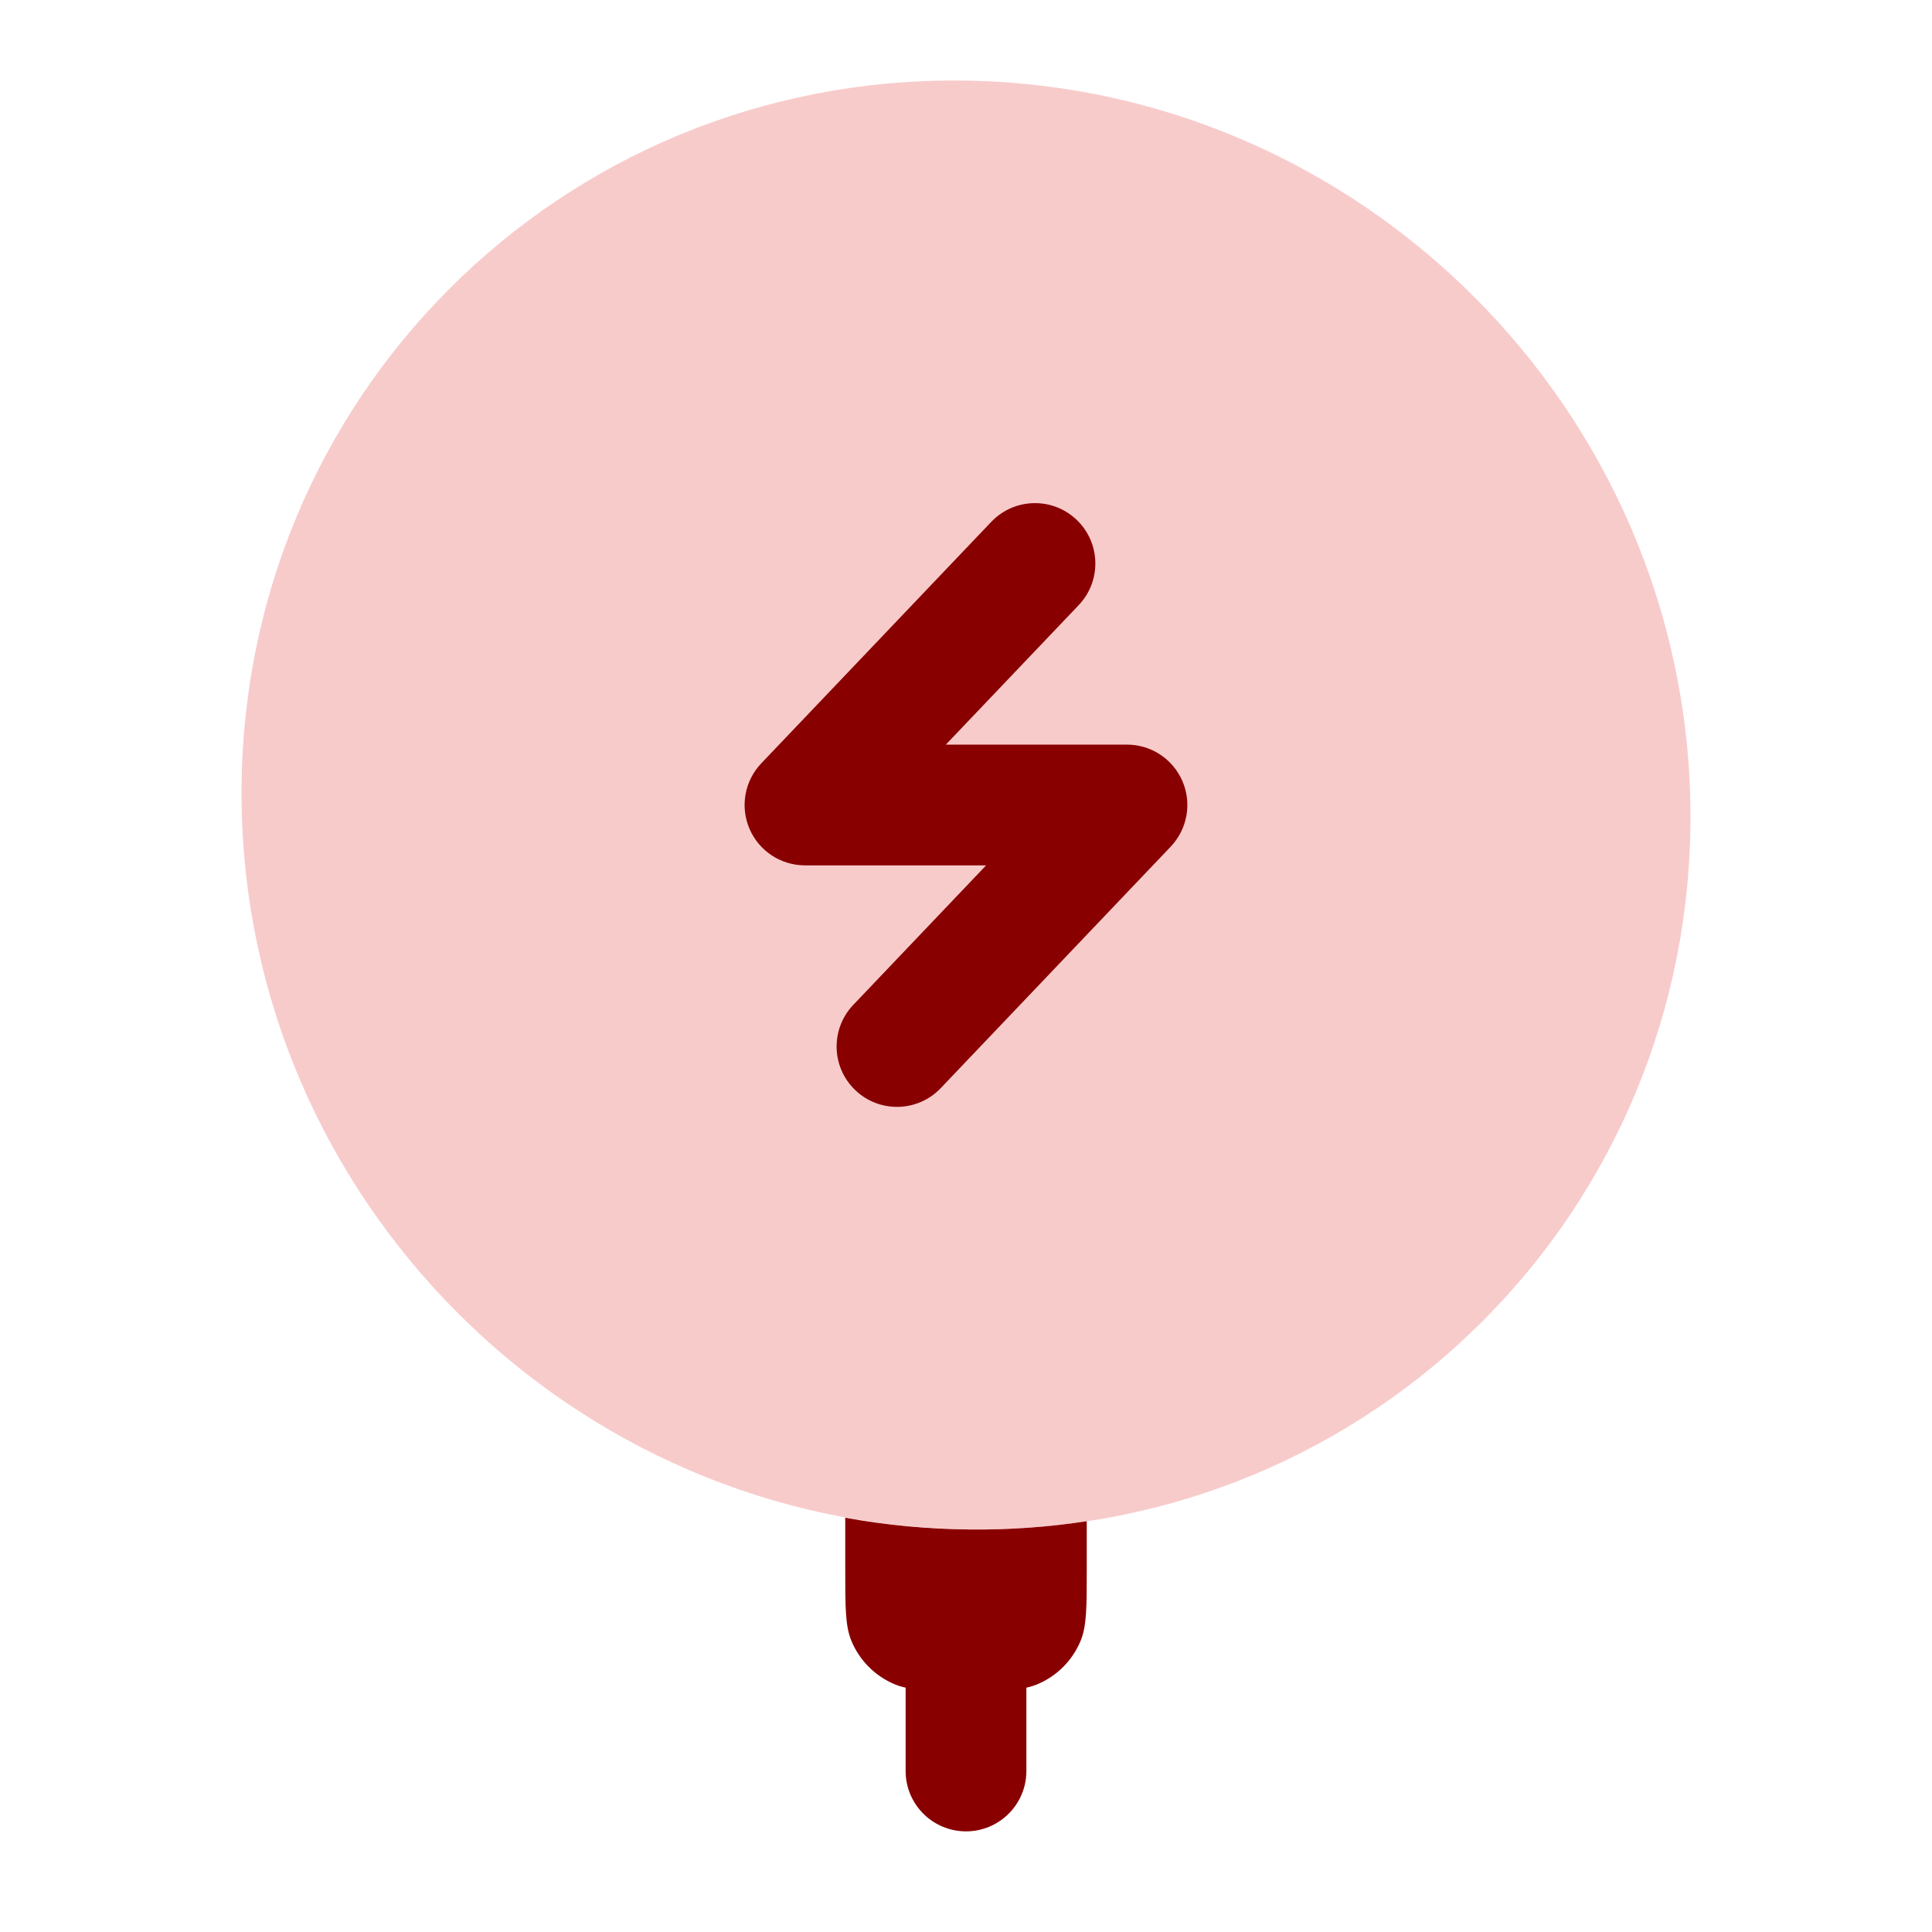 <svg width="44" height="44" viewBox="0 0 44 44" fill="none" xmlns="http://www.w3.org/2000/svg">
<path d="M20.382 38.361C20.457 38.392 20.537 38.416 20.625 38.435V40.333C20.625 41.093 21.241 41.708 22 41.708C22.759 41.708 23.375 41.093 23.375 40.333V38.435C23.463 38.416 23.543 38.392 23.618 38.361C24.067 38.175 24.424 37.818 24.61 37.369C24.75 37.032 24.75 36.605 24.75 35.751V34.643C23.889 34.776 23.005 34.841 22.104 34.833C21.131 34.825 20.177 34.734 19.25 34.565V35.751C19.25 36.605 19.25 37.032 19.39 37.369C19.576 37.818 19.933 38.175 20.382 38.361Z" fill="#890000"/>
<path opacity="0.5" d="M38.499 18.466C38.573 27.579 31.245 34.906 22.133 34.833C13.021 34.759 5.574 27.312 5.501 18.2C5.427 9.088 12.755 1.76 21.867 1.834C30.979 1.907 38.426 9.354 38.499 18.466Z" fill="#F39898"/>
<path d="M24.519 11.838C25.069 12.361 25.09 13.232 24.567 13.781L21.541 16.958H25.666C26.216 16.958 26.713 17.286 26.93 17.792C27.147 18.297 27.041 18.883 26.662 19.282L21.424 24.782C20.9 25.331 20.03 25.353 19.48 24.829C18.93 24.305 18.909 23.435 19.433 22.885L22.458 19.708H18.333C17.783 19.708 17.286 19.381 17.069 18.875C16.852 18.369 16.958 17.783 17.337 17.385L22.575 11.885C23.099 11.335 23.97 11.314 24.519 11.838Z" fill="#890000"/>
</svg>
